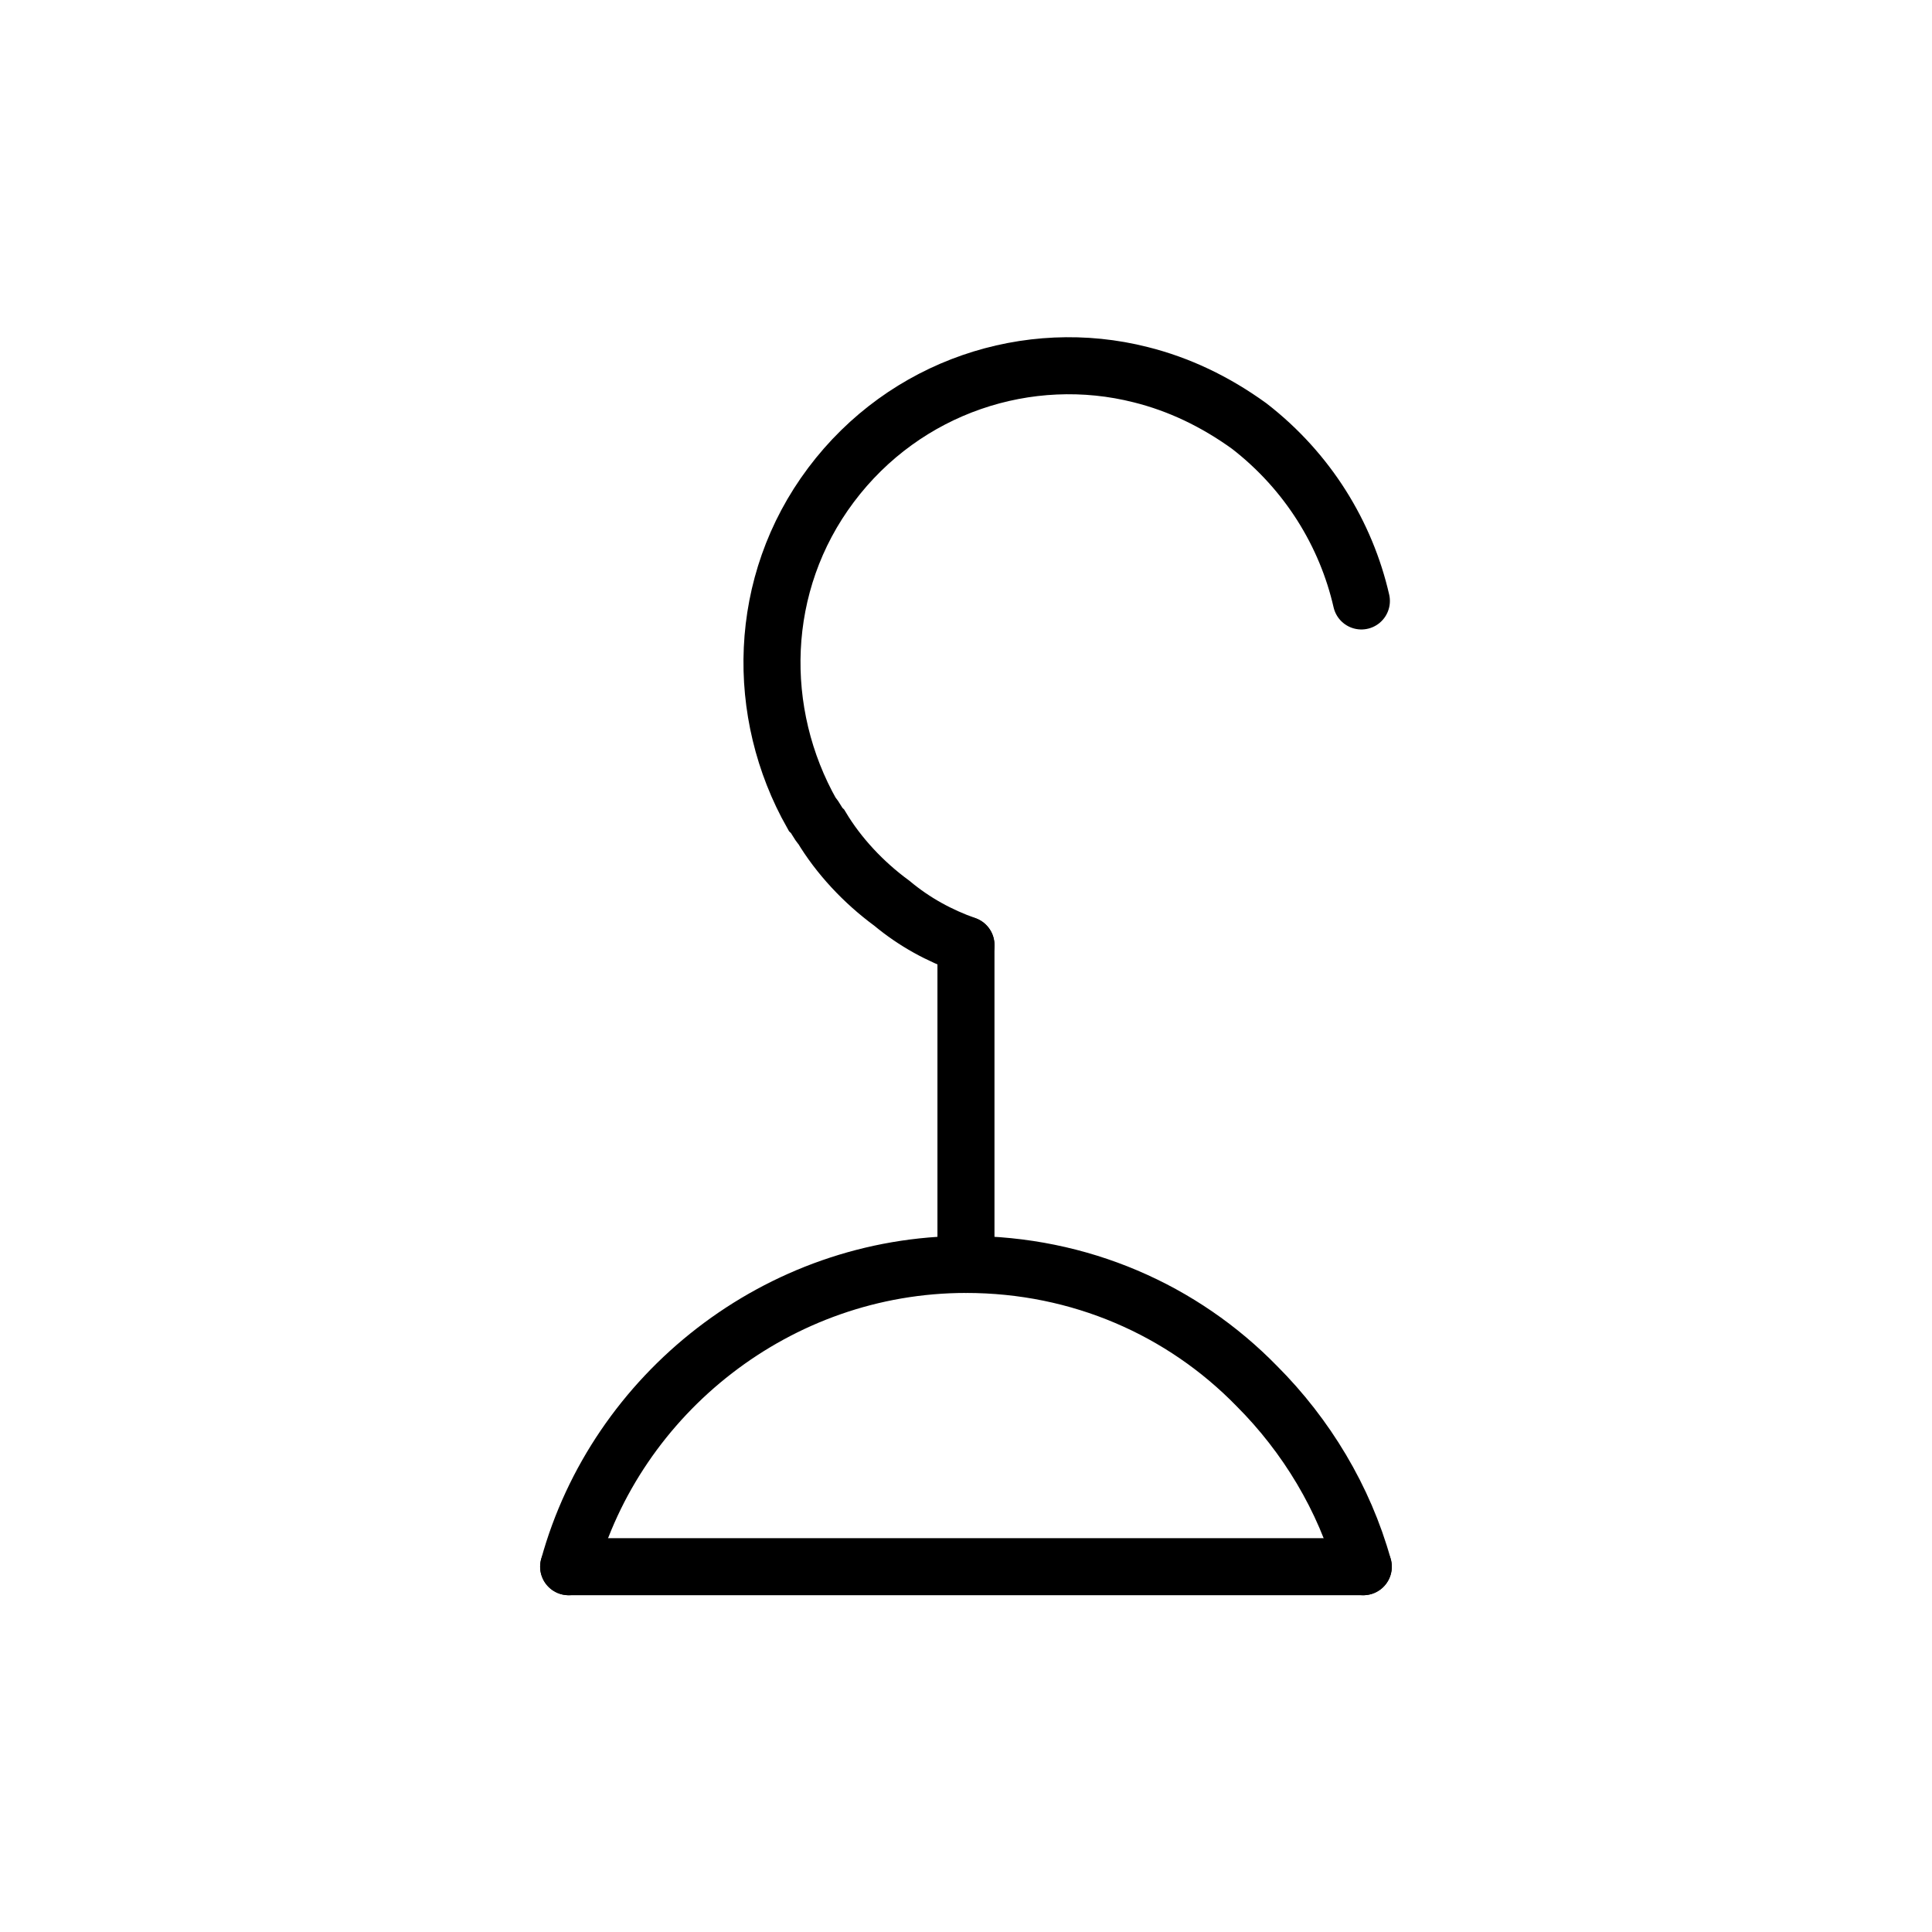 <?xml version="1.0" encoding="UTF-8"?>
<!-- Uploaded to: SVG Repo, www.svgrepo.com, Generator: SVG Repo Mixer Tools -->
<svg width="800px" height="800px" version="1.1" viewBox="144 144 512 512" xmlns="http://www.w3.org/2000/svg">
 <defs>
  <clipPath id="b">
   <path d="m148.09 265h503.81v386.9h-503.81z"/>
  </clipPath>
  <clipPath id="a">
   <path d="m148.09 148.09h503.81v460.91h-503.81z"/>
  </clipPath>
 </defs>
 <g clip-path="url(#b)">
  <path transform="matrix(5.038 0 0 5.038 148.09 148.09)" d="m29.1 81.6c2.5-9.1 11-15.9 20.9-15.9 6 0 11.4 2.4 15.3 6.4 2.6 2.6 4.6 5.9 5.6 9.5" fill="none" stroke="#000000" stroke-linecap="round" stroke-miterlimit="10" stroke-width="3"/>
 </g>
 <path transform="matrix(5.038 0 0 5.038 148.09 148.09)" d="m70.9 81.6h-41.799" fill="none" stroke="#000000" stroke-linecap="round" stroke-miterlimit="10" stroke-width="3"/>
 <path transform="matrix(5.038 0 0 5.038 148.09 148.09)" d="m50 48.9v16.8" fill="none" stroke="#000000" stroke-linecap="round" stroke-miterlimit="10" stroke-width="3"/>
 <g clip-path="url(#a)">
  <path transform="matrix(5.038 0 0 5.038 148.09 148.09)" d="m50 48.9c-1.4-0.5-2.7-1.2-3.9-2.2-1.5-1.1-2.8-2.5-3.7-4-0.2-0.2-0.3-0.5-0.5-0.7-3-5.3-2.9-12.1 1-17.3s10.4-7.3 16.3-5.8c2 0.5 3.9 1.4 5.7 2.7 3.1 2.4 5.1 5.7 5.9 9.2" fill="none" stroke="#000000" stroke-linecap="round" stroke-miterlimit="10" stroke-width="3"/>
 </g>
</svg>